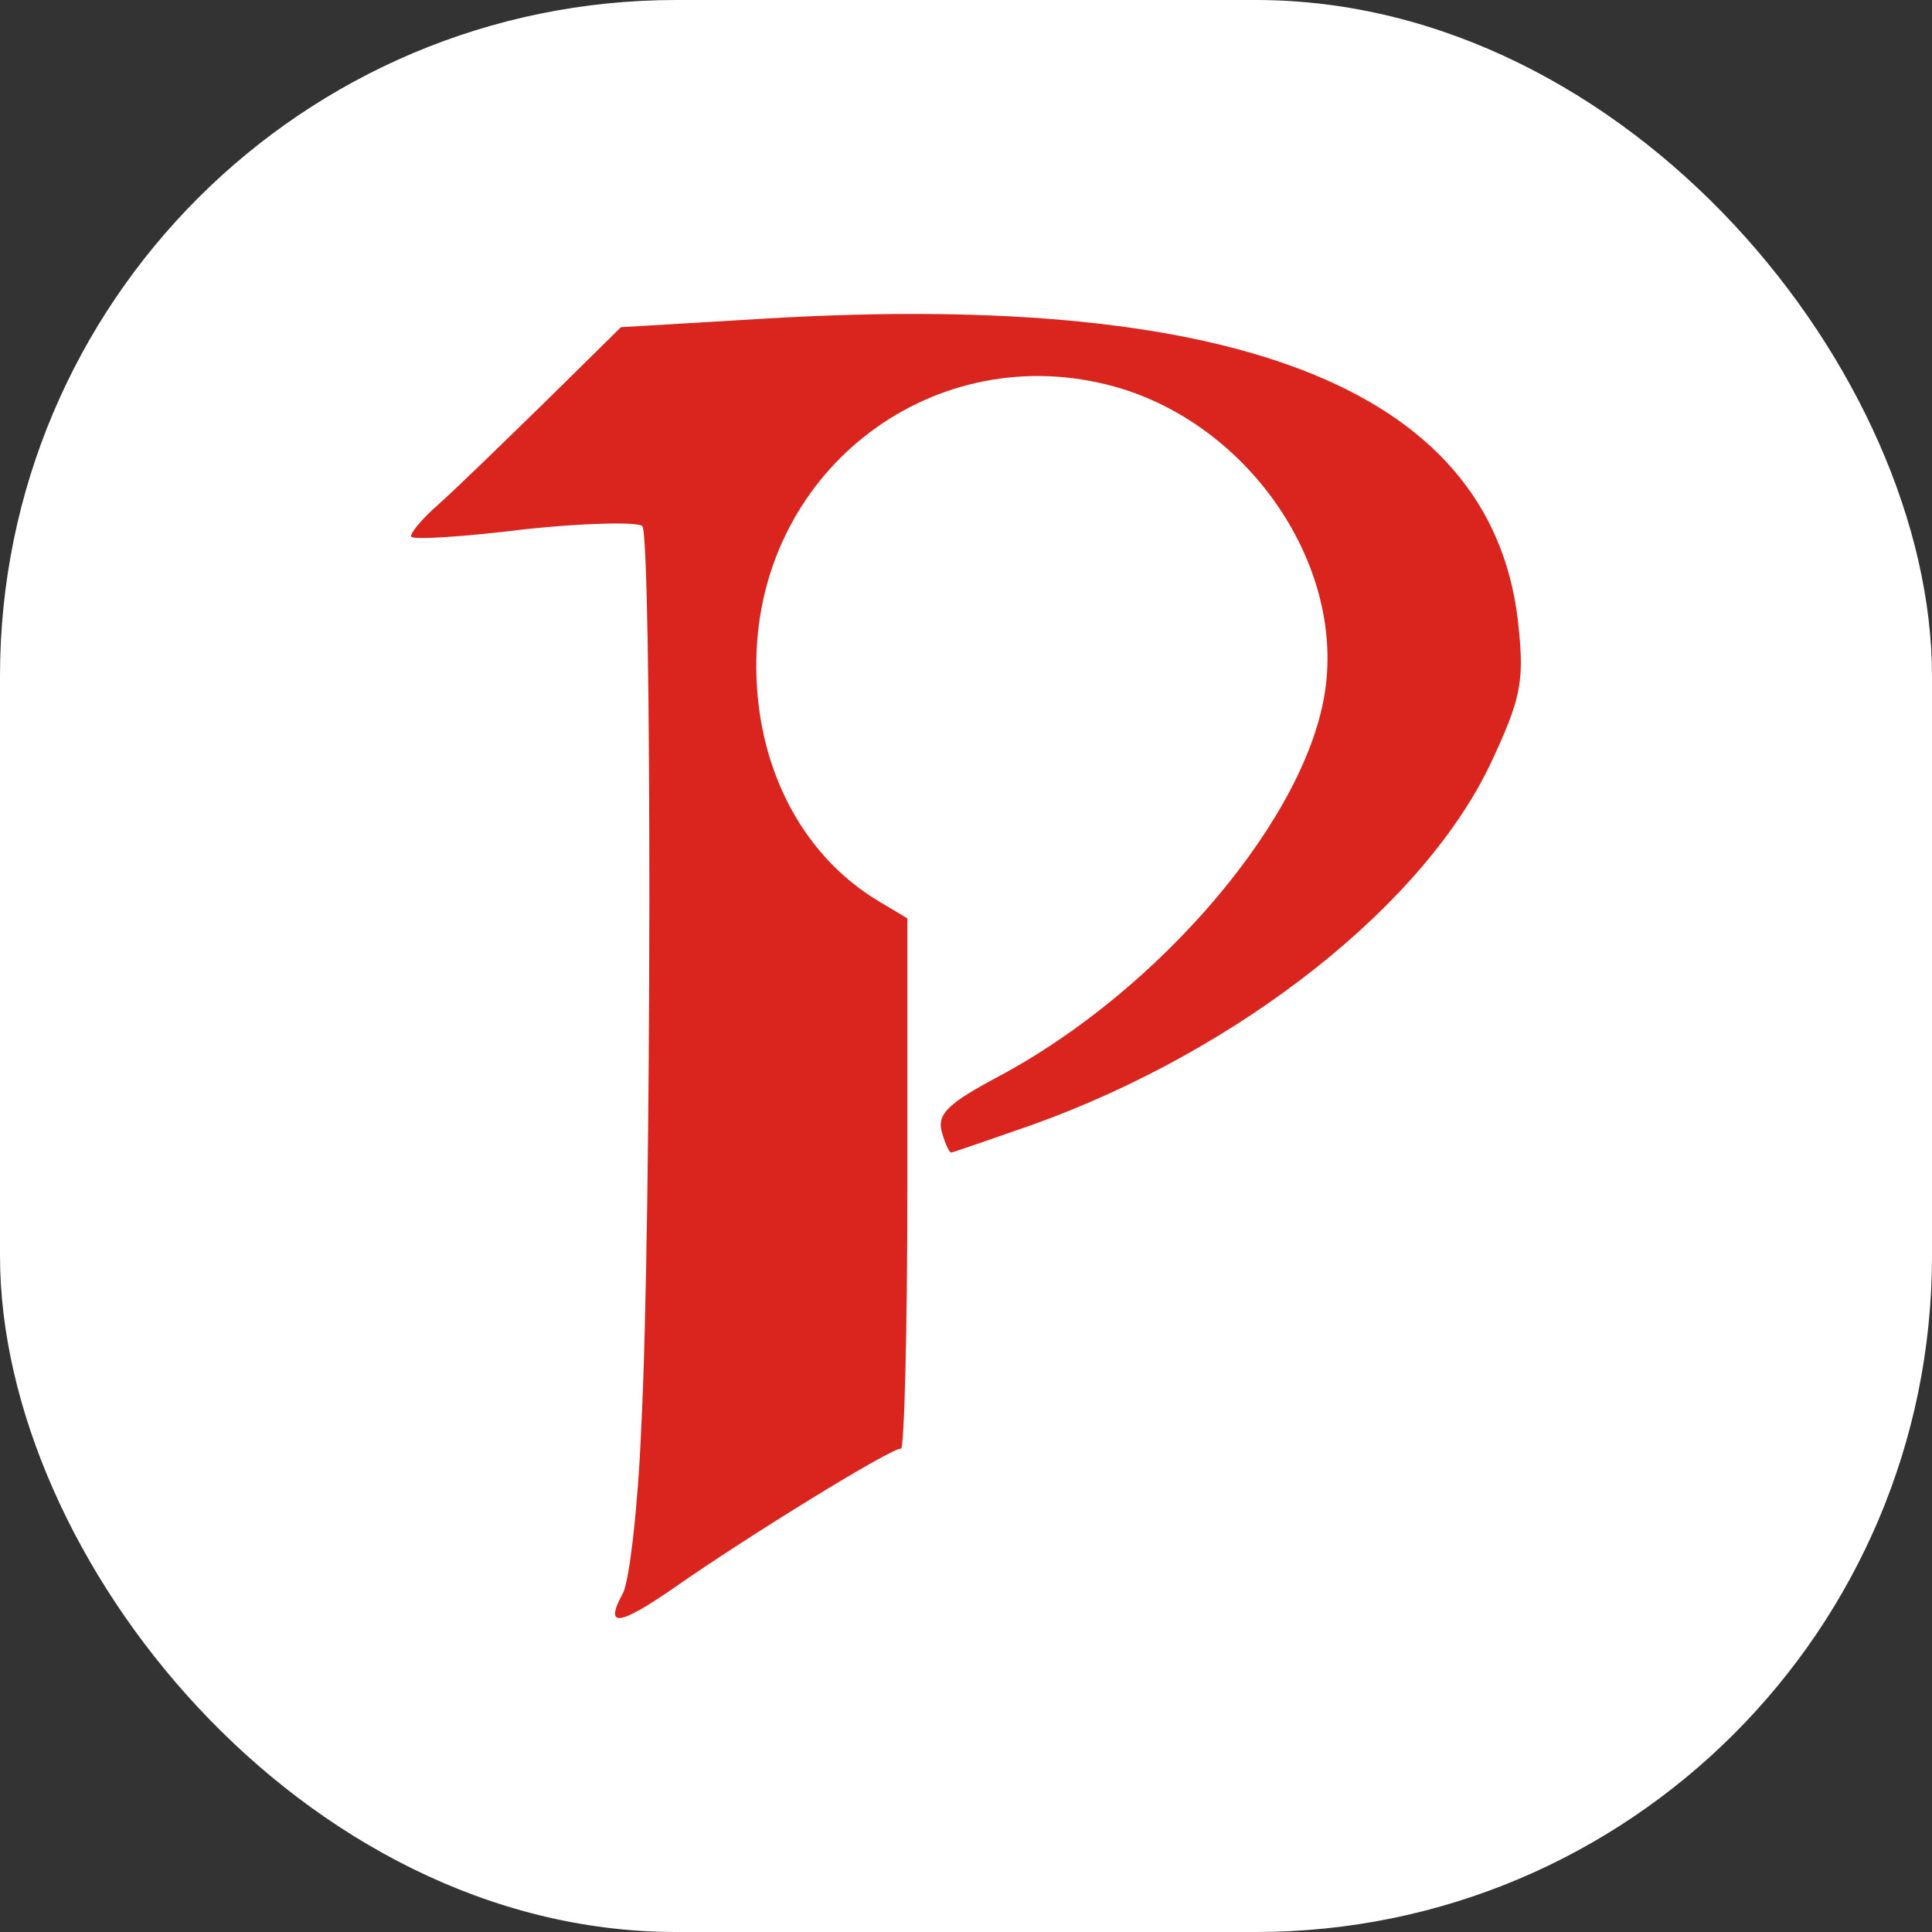 <svg xmlns="http://www.w3.org/2000/svg" version="1.1" xmlns:xlink="http://www.w3.org/1999/xlink" width="1000" height="1000"><rect width="100%" height="100%" fill="#333333" stroke="none"/><g clip-path="url(#SvgjsClipPath1016)"><rect width="1000" height="1000" fill="#ffffff"></rect><g transform="matrix(37.5,0,0,37.5,50,50)"><svg xmlns="http://www.w3.org/2000/svg" version="1.1" xmlns:xlink="http://www.w3.org/1999/xlink" width="24" height="24"><svg width="24" height="24" viewBox="0 0 24 24" fill="none" xmlns="http://www.w3.org/2000/svg">
<path d="M9.214 3.065L7.237 3.183L6.189 4.216C5.613 4.777 4.949 5.426 4.713 5.633C4.477 5.839 4.315 6.046 4.344 6.075C4.374 6.12 5.082 6.075 5.909 5.972C6.735 5.883 7.473 5.869 7.532 5.928C7.664 6.061 7.664 15.563 7.517 18.382C7.473 19.459 7.355 20.477 7.266 20.654C7 21.141 7.207 21.111 7.974 20.58C9.007 19.857 10.999 18.633 11.103 18.662C11.147 18.677 11.191 17.039 11.191 15.017V11.343L10.822 11.122C9.686 10.458 9.037 9.13 9.111 7.625C9.243 5.013 11.708 3.272 14.172 4.039C15.943 4.6 17.197 6.459 16.961 8.171C16.725 9.927 14.688 12.332 12.445 13.527C11.752 13.896 11.604 14.043 11.663 14.28C11.708 14.442 11.767 14.575 11.796 14.575C11.811 14.575 12.327 14.398 12.918 14.191C15.795 13.158 18.348 11.136 19.263 9.159C19.646 8.333 19.705 8.082 19.631 7.359C19.336 4.098 15.869 2.667 9.214 3.065Z" fill="#DA241E"></path>
</svg></svg></g></g><defs><clipPath id="SvgjsClipPath1016"><rect width="1000" height="1000" x="0" y="0" rx="350" ry="350"></rect></clipPath></defs></svg>